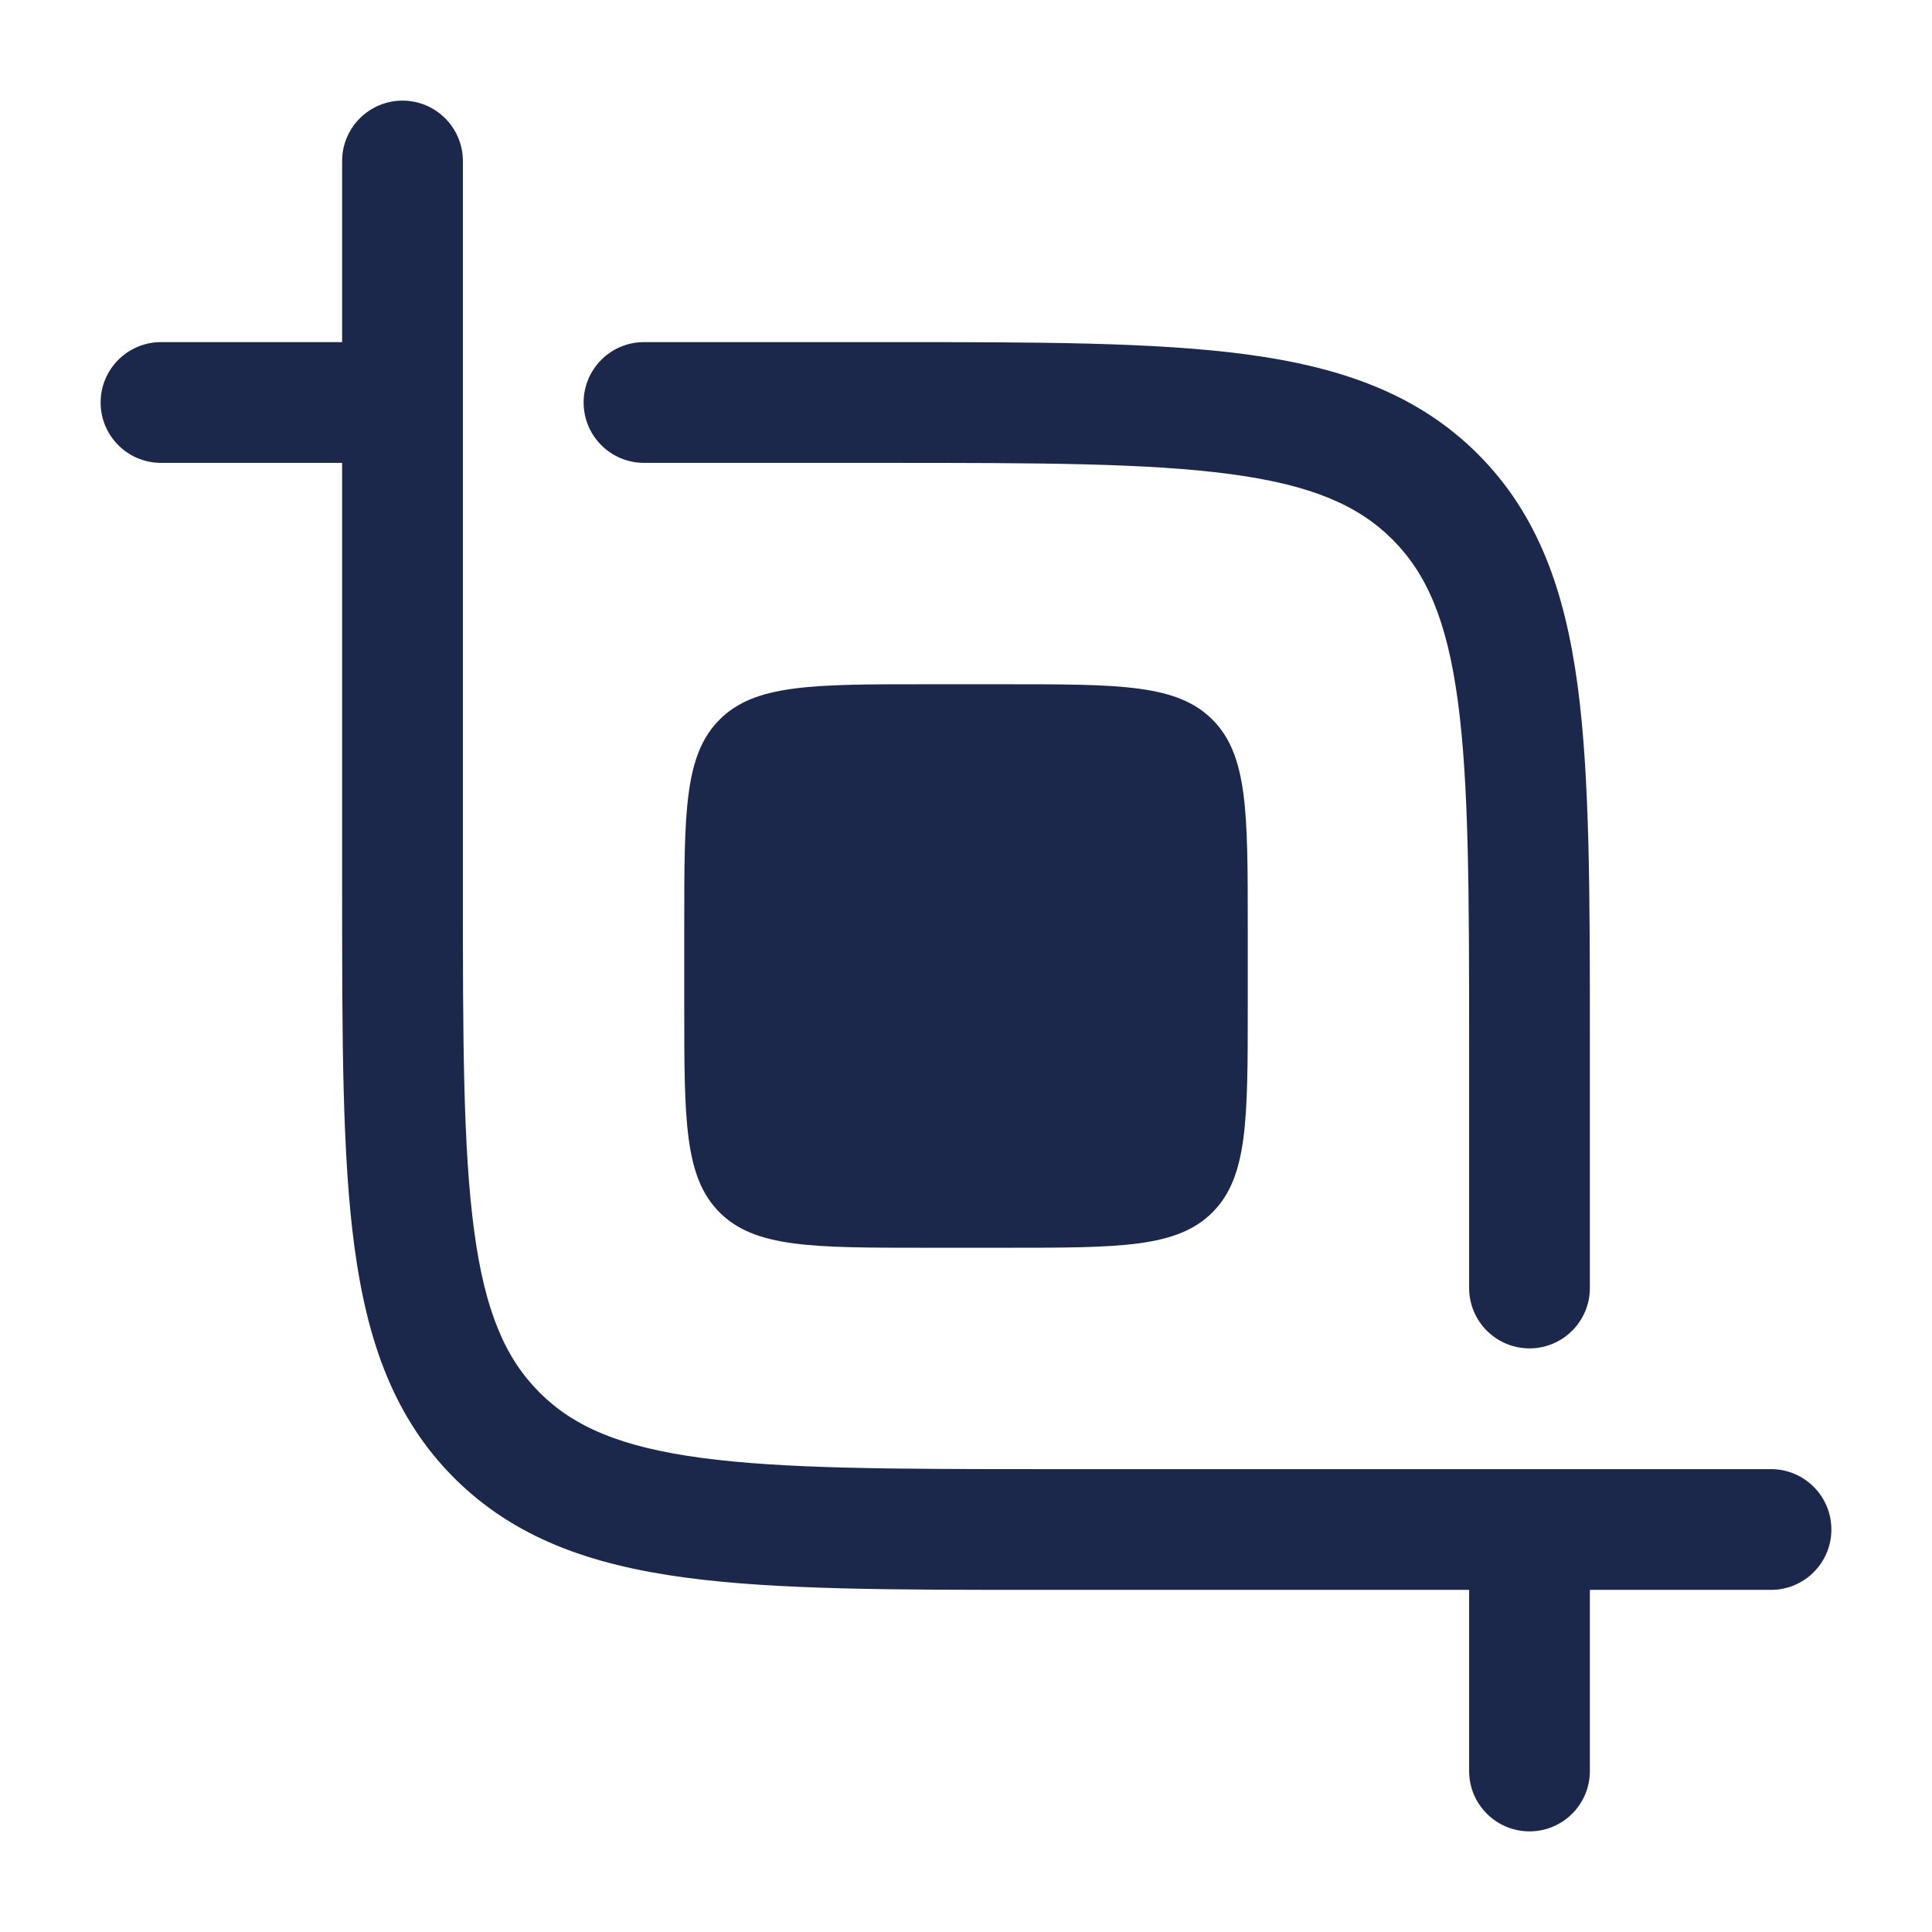 <?xml version="1.0" encoding="utf-8"?>
<svg width="800px" height="800px" viewBox="0 0 24 24" fill="none" xmlns="http://www.w3.org/2000/svg">
<path fill-rule="evenodd" clip-rule="evenodd" d="M5 1.25C5.414 1.25 5.75 1.586 5.75 2V11C5.75 12.907 5.752 14.261 5.89 15.289C6.025 16.295 6.279 16.875 6.702 17.298C7.125 17.721 7.705 17.975 8.711 18.11C9.739 18.248 11.093 18.25 13 18.25H22C22.414 18.25 22.75 18.586 22.75 19C22.75 19.414 22.414 19.75 22 19.75H19.75V22C19.75 22.414 19.414 22.75 19 22.75C18.586 22.75 18.25 22.414 18.25 22V19.75H12.944C11.106 19.75 9.65 19.75 8.511 19.597C7.339 19.439 6.39 19.107 5.641 18.359C4.893 17.61 4.561 16.661 4.403 15.489C4.25 14.35 4.25 12.894 4.25 11.056L4.25 5.75H2C1.586 5.75 1.25 5.414 1.25 5C1.25 4.586 1.586 4.25 2 4.25H4.25V2C4.25 1.586 4.586 1.25 5 1.25ZM15.289 5.89C14.261 5.752 12.907 5.75 11 5.75H8C7.586 5.75 7.25 5.414 7.25 5C7.25 4.586 7.586 4.25 8 4.25L11.056 4.25C12.894 4.25 14.35 4.25 15.489 4.403C16.661 4.561 17.61 4.893 18.359 5.641C19.107 6.39 19.439 7.339 19.597 8.511C19.75 9.65 19.75 11.106 19.75 12.944V16C19.75 16.414 19.414 16.75 19 16.75C18.586 16.75 18.25 16.414 18.25 16V13C18.25 11.093 18.248 9.739 18.11 8.711C17.975 7.705 17.721 7.125 17.298 6.702C16.875 6.279 16.295 6.025 15.289 5.89Z" fill="#1C274C"/>
<path d="M8.5 11.5C8.5 10.086 8.5 9.379 8.939 8.939C9.379 8.5 10.086 8.5 11.5 8.5H12.5C13.914 8.5 14.621 8.5 15.061 8.939C15.5 9.379 15.5 10.086 15.5 11.5V12.5C15.5 13.914 15.5 14.621 15.061 15.061C14.621 15.5 13.914 15.5 12.5 15.5H11.5C10.086 15.5 9.379 15.5 8.939 15.061C8.5 14.621 8.5 13.914 8.5 12.5V11.5Z" fill="#1C274C"/>
</svg>